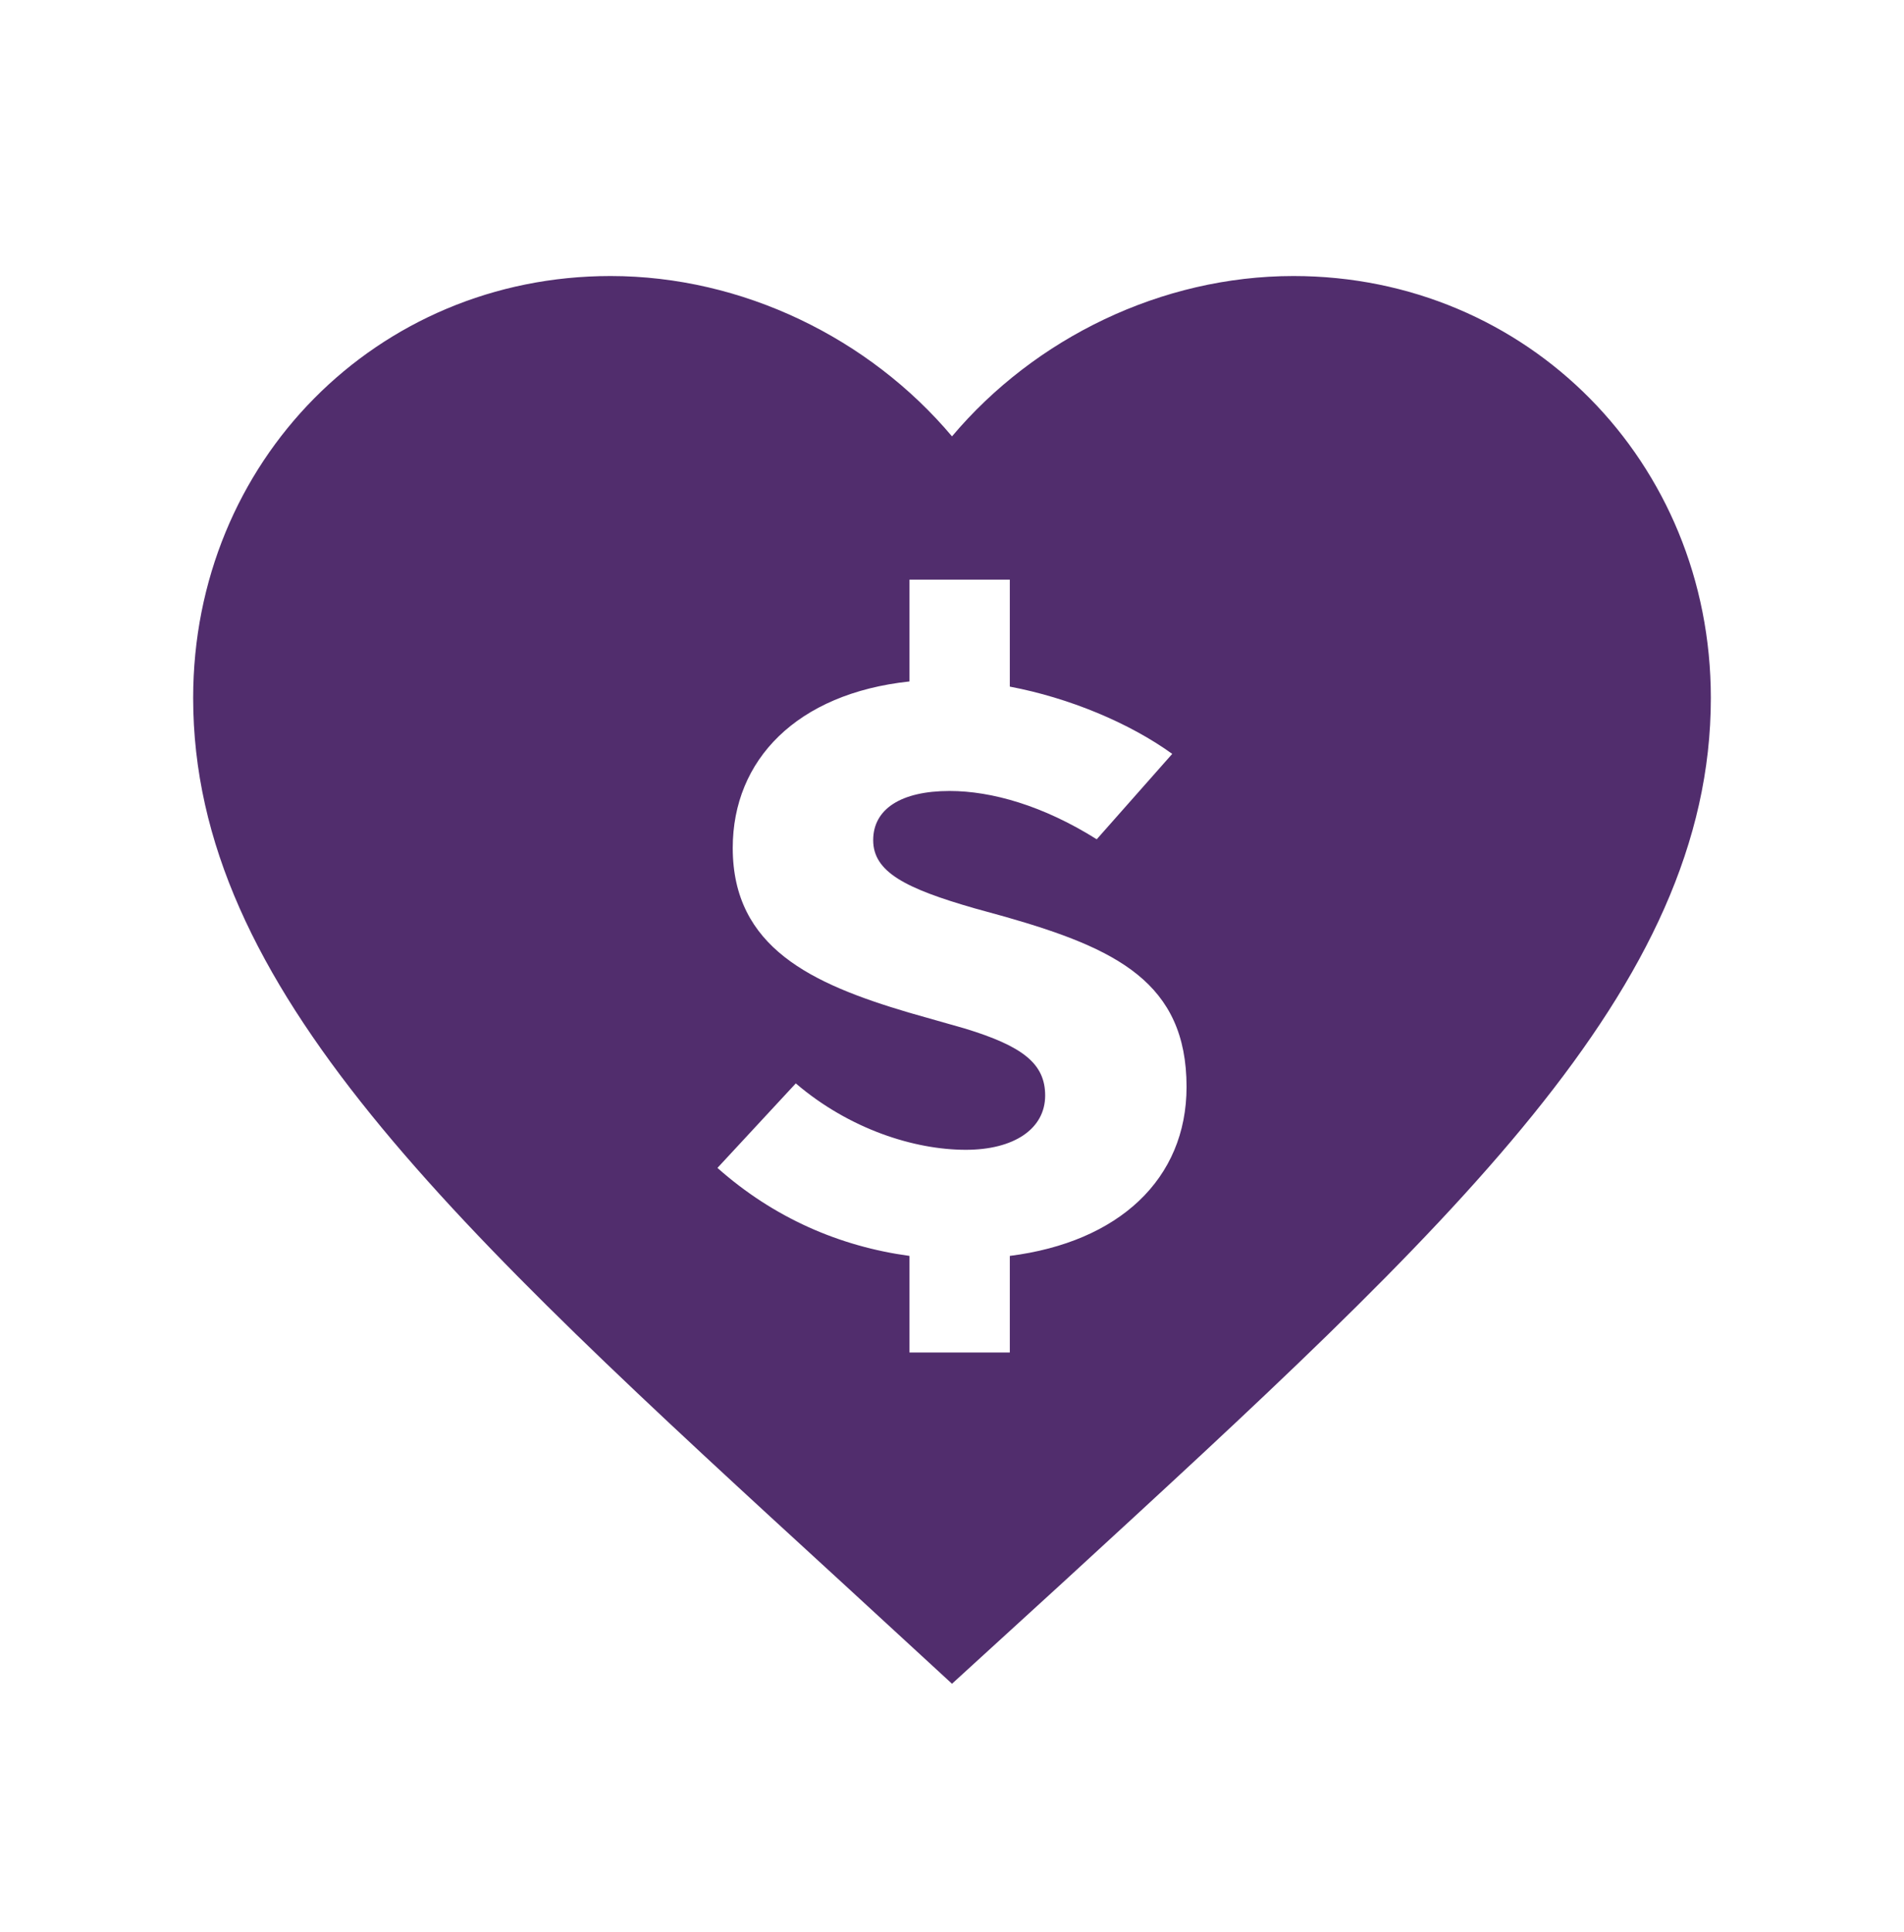 <?xml version="1.0" encoding="UTF-8"?>
<svg width="69px" height="70px" viewBox="0 0 69 70" version="1.1" xmlns="http://www.w3.org/2000/svg" xmlns:xlink="http://www.w3.org/1999/xlink">
    <!-- Generator: Sketch 59.1 (86144) - https://sketch.com -->
    <title>icon-health-savings</title>
    <desc>Created with Sketch.</desc>
    <g id="icon-health-savings" stroke="none" stroke-width="1" fill="none" fill-rule="evenodd">
        <path d="M46.875,10 C55.345,10 62,16.726 62,25.286 C62,35.792 52.65,44.352 38.487,57.359 L34.5,61 L30.512,57.331 C16.35,44.352 7,35.792 7,25.286 C7,16.726 13.655,10 22.125,10 C26.91,10 31.503,12.251 34.5,15.809 C37.498,12.251 42.09,10 46.875,10 Z M36.595,21 L32.959,21 L32.959,24.688 C28.874,25.125 26.554,27.531 26.554,30.719 C26.554,34.342 29.44,35.647 32.92,36.68 L32.92,36.68 L34.974,37.264 C37.044,37.898 37.876,38.523 37.876,39.688 C37.876,40.906 36.733,41.656 35.002,41.656 C33.132,41.656 30.778,40.906 28.839,39.25 L28.839,39.25 L26,42.312 C28.043,44.125 30.432,45.156 32.959,45.5 L32.959,45.5 L32.959,49 L36.595,49 L36.595,45.5 C40.542,45 43,42.719 43,39.375 C43,35.594 40.44,34.36 36.44,33.217 L36.44,33.217 L35.314,32.906 C32.821,32.188 31.644,31.594 31.644,30.438 C31.644,29.312 32.648,28.656 34.413,28.656 C35.937,28.656 37.807,29.188 39.745,30.406 L39.745,30.406 L42.481,27.312 C40.923,26.188 38.741,25.281 36.595,24.875 L36.595,24.875 L36.595,21 Z" id="Combined-Shape" fill="#512D6D"></path>
    </g>
</svg>